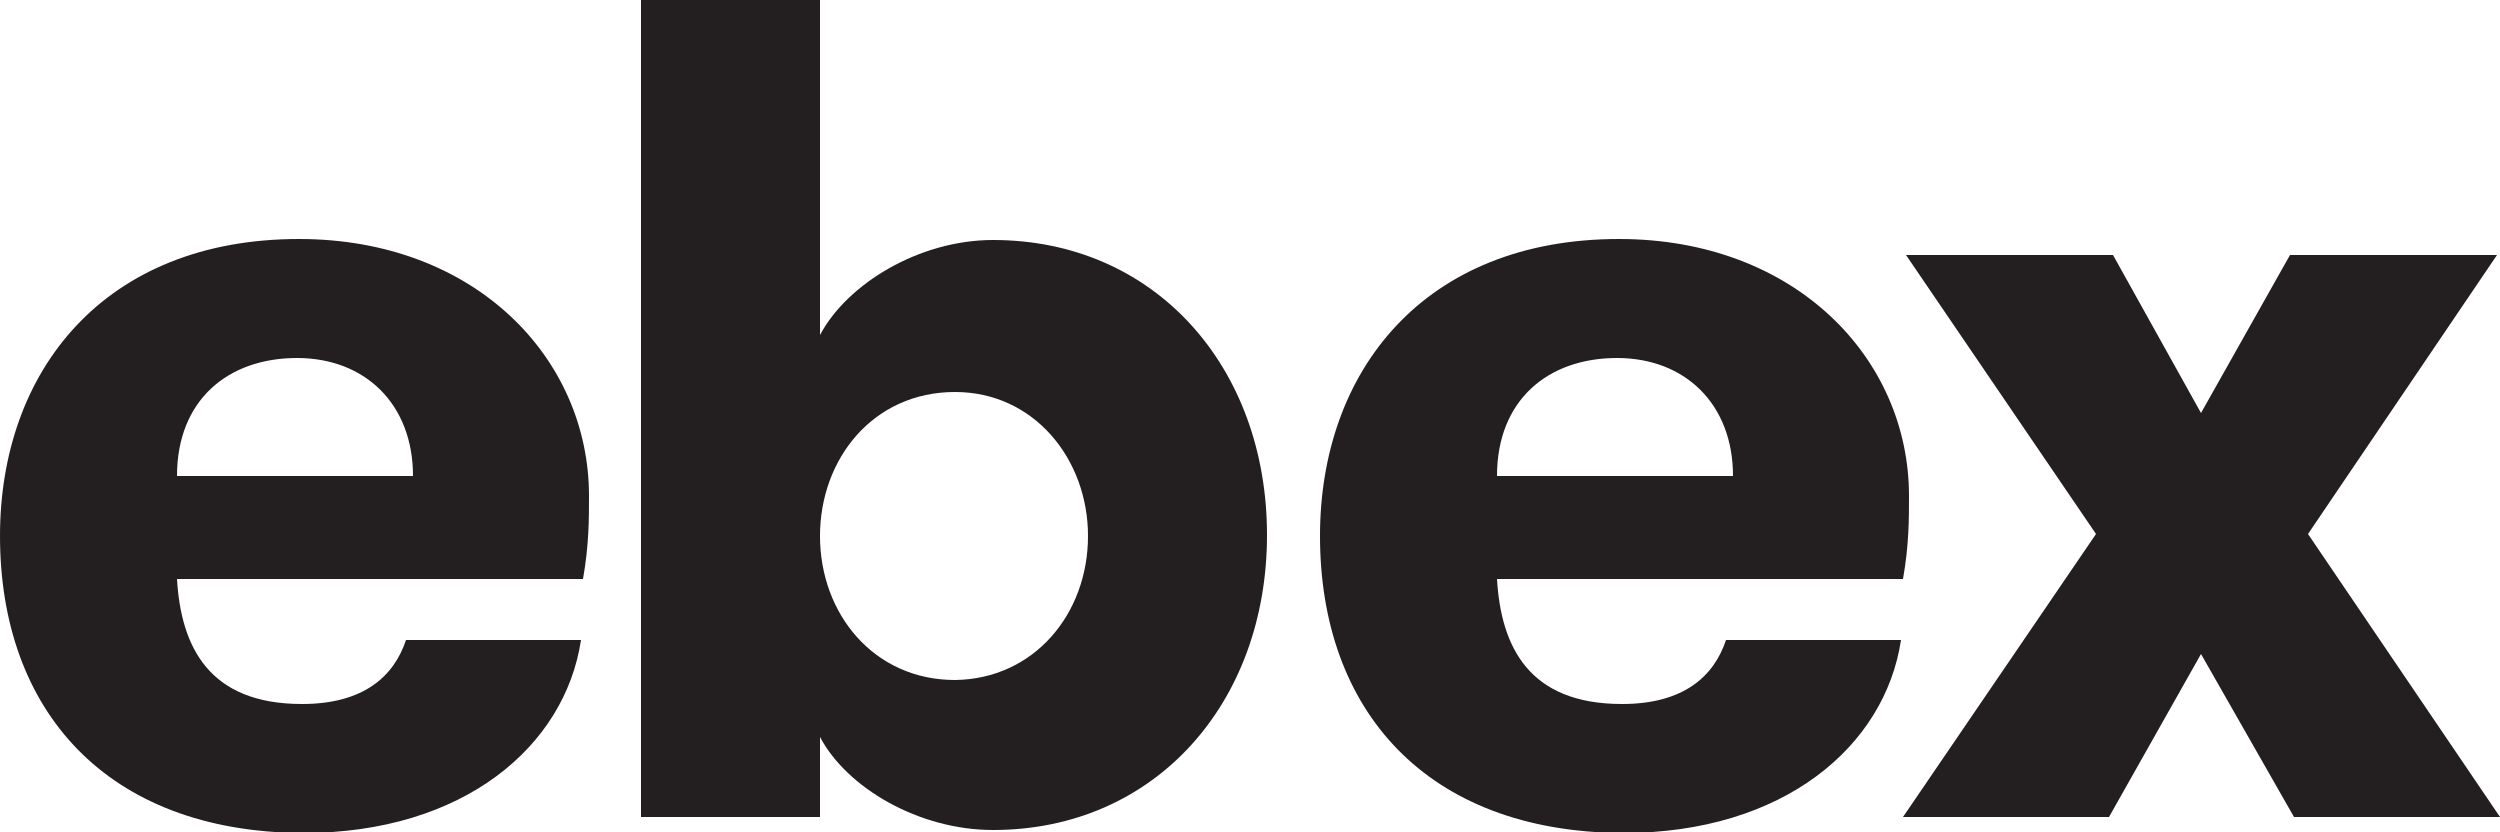 <?xml version="1.0" encoding="utf-8"?>
<!-- Generator: Adobe Illustrator 23.0.3, SVG Export Plug-In . SVG Version: 6.00 Build 0)  -->
<svg version="1.1" id="Layer_1" xmlns="http://www.w3.org/2000/svg" xmlns:xlink="http://www.w3.org/1999/xlink" x="0px" y="0px"
	 viewBox="0 0 250 83.2" style="enable-background:new 0 0 250 83.2;" xml:space="preserve">
<style type="text/css">
	.st0{fill:#404B59;}
	.st1{fill:#414C59;}
	.st2{fill:#EF6623;}
	.st3{fill:#FFFFFF;}
	.st4{fill:#81C242;}
	.st5{fill:#231F20;}
	.st6{fill:#D74C79;}
	.st7{fill:#7B23A9;}
	.st8{fill:#101010;}
	.st9{fill:#05ABD6;}
	.st10{fill:#20364F;}
	.st11{fill:#20354F;}
	.st12{fill:#243952;}
	.st13{fill:url(#SVGID_1_);}
	.st14{fill:url(#SVGID_2_);}
	.st15{fill:url(#SVGID_3_);}
	.st16{fill:#58595B;}
	.st17{fill:#F48025;}
	.st18{fill:#D0D2D3;}
	.st19{fill:#F06525;}
	.st20{fill:#2F3132;}
	.st21{fill:#EB743A;}
	.st22{fill-rule:evenodd;clip-rule:evenodd;fill:#643695;}
	.st23{fill-rule:evenodd;clip-rule:evenodd;}
	.st24{fill-rule:evenodd;clip-rule:evenodd;fill:#FFFFFF;}
	.st25{fill:#323E48;}
	.st26{fill:#FFA400;}
	.st27{fill:#A6ACB1;}
</style>
<g>
	<path class="st5" d="M17.7,47.6h23.6c0-7.2-4.8-11.8-11.6-11.8C22.8,35.8,17.7,40,17.7,47.6L17.7,47.6z M17.7,57.9
		c0.4,6.8,3.2,12.5,12.5,12.5c6.2,0,9.2-2.8,10.4-6.4h17.5c-1.6,10.6-11.7,19.3-27.8,19.3C10.6,83.2,0,71,0,53.6
		c0-16.5,10.4-29.7,29.9-29.7c17.6,0,29,11.9,29,25.7c0,2.3,0,4.9-0.6,8.3H17.7L17.7,57.9z"/>
	<path class="st5" d="M108.8,53.6c0-7.7-5.4-14.4-13.3-14.4c-8.2,0-13.5,6.7-13.5,14.4c0,7.8,5.4,14.4,13.5,14.4
		C103.4,67.9,108.8,61.4,108.8,53.6L108.8,53.6z M81.9,81.7H64.1V0h17.9v33.5c2.7-5.1,9.9-9.5,17.3-9.5c16.2,0,27.4,12.7,27.4,29.5
		c0,16.8-11.2,29.5-27.4,29.5c-7.4,0-14.6-4.2-17.3-9.3V81.7L81.9,81.7z"/>
	<path class="st5" d="M149.7,47.6h23.6c0-7.2-4.8-11.8-11.6-11.8C154.8,35.8,149.7,40,149.7,47.6L149.7,47.6z M149.7,57.9
		c0.4,6.8,3.2,12.5,12.5,12.5c6.2,0,9.2-2.8,10.4-6.4h17.5c-1.6,10.6-11.7,19.3-27.8,19.3C142.6,83.2,132,71,132,53.6
		c0-16.5,10.4-29.7,29.9-29.7c17.6,0,29,11.9,29,25.7c0,2.3,0,4.9-0.6,8.3H149.7L149.7,57.9z"/>
	<polygon class="st5" points="250,81.7 229.4,81.7 220.1,65.4 210.9,81.7 190.3,81.7 209.6,53.4 190.6,25.5 211.3,25.5 220.1,41.3 
		229,25.5 249.7,25.5 230.8,53.4 250,81.7 	"/>
</g>
</svg>
